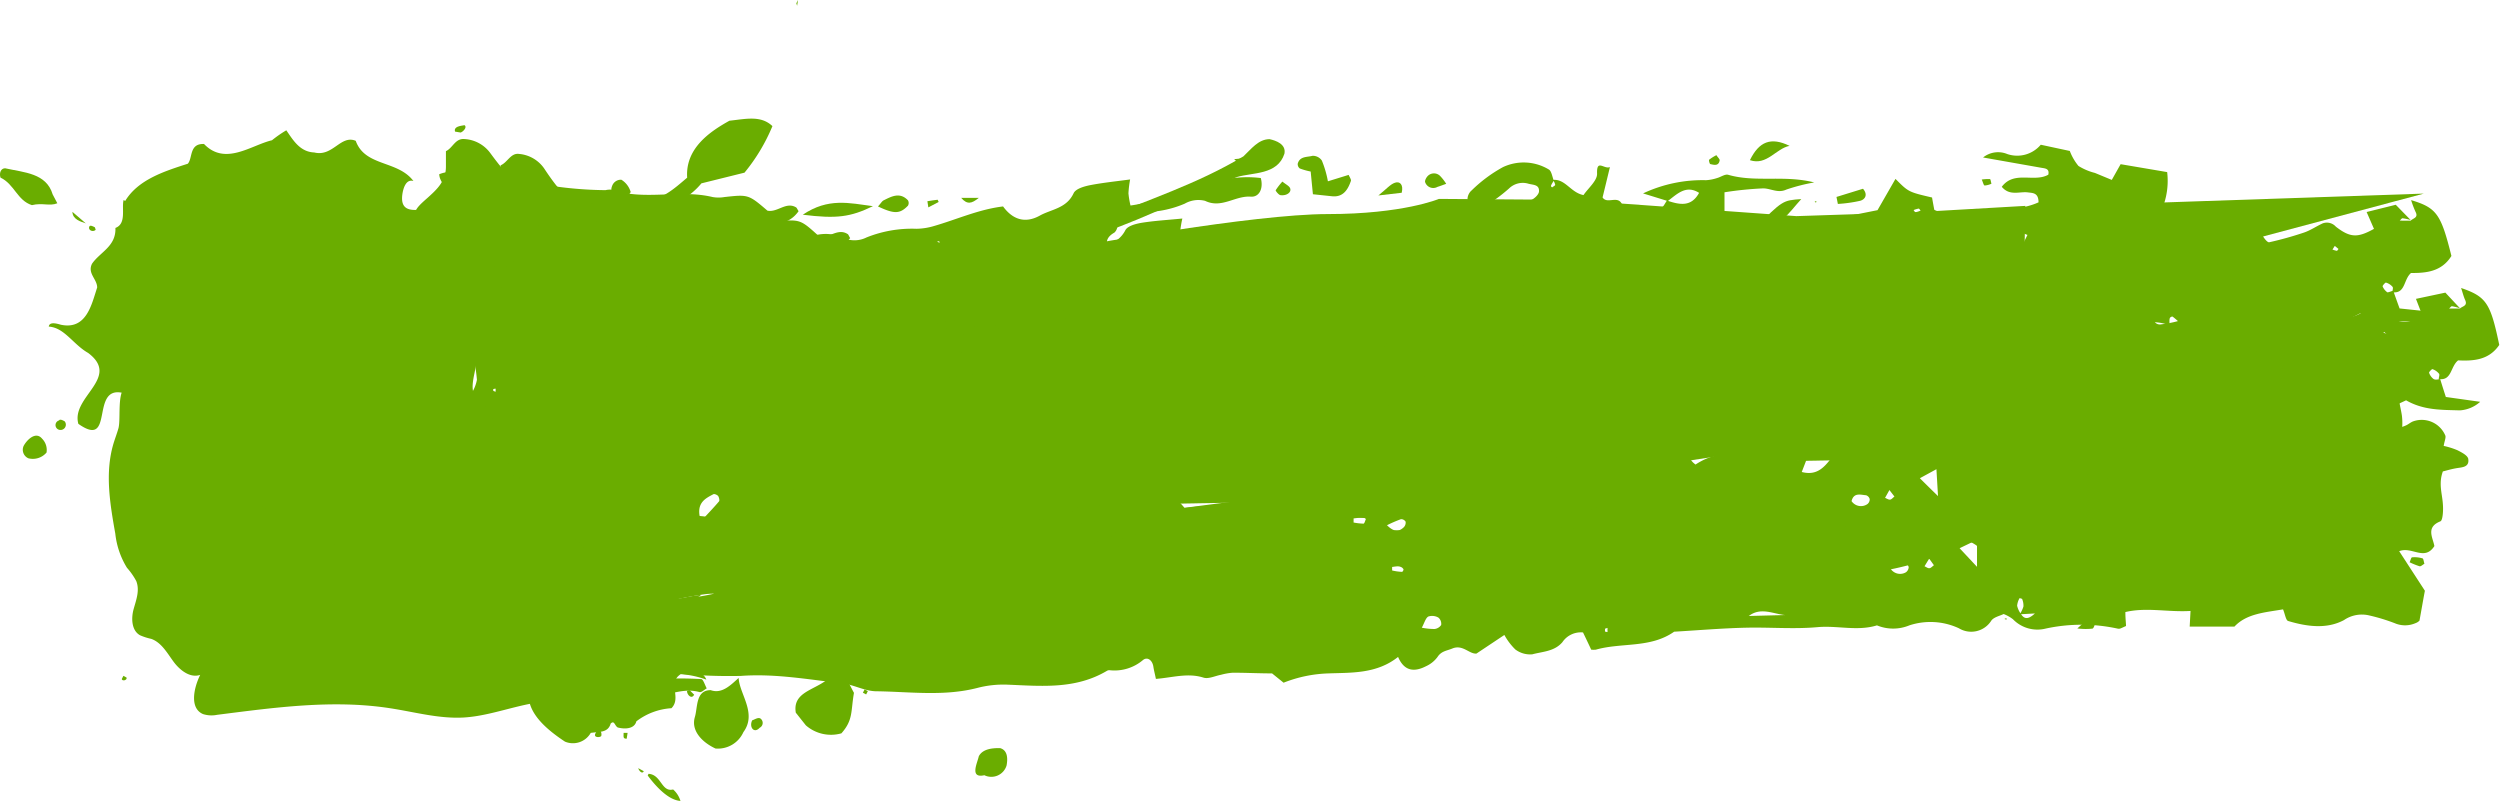 <svg xmlns="http://www.w3.org/2000/svg" viewBox="0 0 268.6 86.05"><defs><style>.cls-1{fill:#6aad00;}</style></defs><g id="レイヤー_2" data-name="レイヤー 2"><g id="_3" data-name="3"><path class="cls-1" d="M257.13,31.24c.22.62.44,1.24.68,1.9l3.72.39a3.68,3.68,0,0,1-2.15,1c-1.94,0-3.9.11-5.81-.86l-3,1.55a2.19,2.19,0,0,0,3.1,1.17c.3-.13.54-.39.84-.5A2.76,2.76,0,0,1,258,37.26c.13.21-.06.63-.12,1.15a8.33,8.33,0,0,1,1.49.41c.45.21,1.13.51,1.2.89.18.91-.66.91-1.27,1.06l-1.4.39c-.42,1.33,0,2.39.16,3.49.08.63.09,1.76-.19,1.88-1.56.69-.74,1.76-.54,2.68-1,1.7-2.42.12-3.76.69l2.94,4.15c-.15,1-.28,2-.46,3.22a1,1,0,0,1-.44.3,2.77,2.77,0,0,1-2.19.07,22.48,22.48,0,0,0-2.79-.74,3.41,3.41,0,0,0-2.68.61c-1.82,1.08-3.95.85-6,.33-.25-.07-.35-.71-.59-1.23-1.91.4-3.91.59-5.14,2l-4.82.13,0-1.67c-2.4.23-4.75-.24-7,.38.06.68.1,1.1.13,1.5-.24.11-.42.22-.61.29a.73.73,0,0,1-.33,0,18,18,0,0,0-7.66.27,3.67,3.67,0,0,1-3.57-.9,4,4,0,0,0-1-.52c-.41.23-1.05.37-1.31.77a2.55,2.55,0,0,1-3.44.94,7.24,7.24,0,0,0-5.32-.1,4.59,4.59,0,0,1-3.48.17c-2.08.73-4.24.16-6.36.43-2.55.33-5.14.19-7.71.36s-5.12.47-7.68.71c-2.49,1.9-5.59,1.36-8.33,2.25-.1,0-.22,0-.5,0-.29-.56-.63-1.2-1-1.8A2.36,2.36,0,0,0,164,63.06c-.83,1.12-2.08,1.13-3.18,1.46a2.64,2.64,0,0,1-1.84-.45,6.49,6.49,0,0,1-1.24-1.51l-3,2.1c-.77.1-1.5-1-2.6-.45-.57.28-1.17.3-1.56,1a3.15,3.15,0,0,1-1.2,1c-1.19.66-2.3.68-3.09-.84-2.22,1.91-4.9,1.86-7.38,2a14,14,0,0,0-4.8,1.14l-1.28-1c-1.51,0-2.88,0-4.26.09a7.39,7.39,0,0,0-1.22.27c-.63.14-1.33.53-1.88.37-1.69-.47-3.3.13-5.08.34-.13-.5-.25-.89-.33-1.3-.13-.69-.67-1.07-1.13-.69a4.7,4.7,0,0,1-3.54,1.25.57.57,0,0,0-.31.07c-3.29,2.14-7,1.9-10.61,1.89a11.36,11.36,0,0,0-3.17.46c-3.57,1.08-7.24.7-10.86.79-1.25,0-2.49-.63-3.75-.72-3.62-.26-7.22-.78-10.88-.37a58,58,0,0,1-6.46,0c-2.68,0-5.34-.42-8,0a6,6,0,0,1-1.94,0,35.92,35.92,0,0,1-9.89-3.06c-.17-.09-.24-.36-.36-.54a5.1,5.1,0,0,1,1.92-2.48l1.79.28c.3-.86,0-1.92,1.34-2,.37,0,.67-.78,1.07-1.28a13.16,13.16,0,0,0-1.07-1.33A9.56,9.56,0,0,0,53,58.65l1.52-.76c-.19-1-.38-2.08-.6-3.22a8.36,8.36,0,0,0-4.9-.29c-.9-1.33-1.66-2.4-2.35-3.52A18.78,18.78,0,0,1,45.11,48c-1-2.54-.89-2.83,1.57-4.55a1.2,1.2,0,0,0,0,.28.66.66,0,0,0,.17.16l-.26-.38c.23-.58.2-1.38,1.13-1.35s1.87,0,3,0a3.92,3.92,0,0,0,.52-1.36,21.2,21.2,0,0,0-.39-2.6c0-.11.06-.3,0-.33-2.19-1.29-1.54-4.3-3.31-5.87A2.27,2.27,0,0,1,47,30.53a11.21,11.21,0,0,0-1.45-4.75,12,12,0,0,1-.7-1.5c-.51-1.47-.4-1.72,1.06-3,1-.9,2-1.79,2-3.37,0-.56,0-1.11,0-1.67.74-.34,1-1.4,2-1.3a3.7,3.7,0,0,1,2.77,1.51c.39.53.79,1.06,1.21,1.56a3.89,3.89,0,0,0,2.49,1.42,41.53,41.53,0,0,0,8.68,1,2,2,0,0,1,.64-.05c3.55,1.21,7.28-.07,10.86.79a3.7,3.7,0,0,0,1.28,0c2.55-.28,2.58-.28,4.61,1.46,1.06.24,2-1,3.08-.35.08.05.11.16.27.41-1.06,1.5-2.62,1.49-4.6,1.41a12.25,12.25,0,0,0,4.38,2.31c.2,0,.37.1.56.13a.71.71,0,0,0,.25,0c-.12-.09-.24-.24-.36-.24a1.82,1.82,0,0,0-.52.19,4.46,4.46,0,0,1,5.1-.93,2.89,2.89,0,0,0,2.49-.05,13.13,13.13,0,0,1,5.36-.93,6.91,6.91,0,0,0,1.9-.3c2.46-.71,4.81-1.79,7.41-2.1,1,1.37,2.32,1.87,3.92,1,1.26-.71,2.89-.77,3.66-2.42.22-.47,1.08-.72,1.69-.85,1.36-.27,2.75-.41,4.38-.63a11.79,11.79,0,0,0-.18,1.49,9.66,9.66,0,0,0,.22,1.31c4.83-.66,9-3.59,14-2.95.3,1.1-.15,2.06-1.07,2-1.68-.13-3.14,1.31-4.91.45a2.94,2.94,0,0,0-2.19.3,11.22,11.22,0,0,1-5.35.87c-1.31-.06-1.31,0-1.91,1.71a1,1,0,0,1-.3.53c-1,.57-1,1.24-.38,2.16a7.67,7.67,0,0,1,.67,1.81l-2.35,2c.21.75.73.64,1.11.63,4.2-.15,8.42,0,12.6-.68a8.22,8.22,0,0,1,3.49.16,8.29,8.29,0,0,0,5.65-.76c.89-.38,1.74-.85,2.62-1.28.14.49.24.87.36,1.32l3-.86c.57.72.28,1.15-.27,1.4s-1.24.36-1.83.6a1.15,1.15,0,0,0-.82,1.27c3,.1,4.3-.1,5.86-.93l1.1,1.26c2.54-.81,5.4-.47,8-1.61l-.11.11a8.19,8.19,0,0,0,3.6-1.12c3.4-1.7,7-3.07,10.78-1.19,1.41.71,2.76.24,4.11.23a44.91,44.91,0,0,0,5.76-.64,4.09,4.09,0,0,0,2.16-.6c2.21-2.1,4.89-1.66,7.39-1.4a55.16,55.16,0,0,0,7,0c2-.05,4-.69,6.06-.07.46.14,1-.12,1.55-.16s.93-.2,1.21,0c1.46,1,3,.55,4.39.14a7.19,7.19,0,0,1,4.51.23l.88-1.77c-.5-.19-1-.41-1.44-.56a12.23,12.23,0,0,0-1.26-.23c0-.28,0-.52.08-.65a3.57,3.57,0,0,1,2.38-1.59,7.26,7.26,0,0,0,1.43-.47c0-1-.57-1-1.08-1.06-.92-.15-2,.43-2.87-.61,1.34-1.78,3.46-.43,5-1.3.14-.64-.3-.67-.73-.74l-6.28-1.11a2.58,2.58,0,0,1,2.6-.37,3.31,3.31,0,0,0,3.6-1l3.12.67a5.66,5.66,0,0,0,.93,1.61,6.25,6.25,0,0,0,1.77.75l1.81.75.95-1.69,5,.85a7.88,7.88,0,0,1-1.07,5,48.1,48.1,0,0,0,9.28-.56,7.93,7.93,0,0,1,4.68.48c-1,.57-1.68,1-2.37,1.44a.65.65,0,0,0-.21.56c.16.26.47.65.65.62A37,37,0,0,0,247.5,25c.71-.23,1.35-.68,2.05-1a1.29,1.29,0,0,1,1.41.35c1.57,1.22,2.36,1.2,4.1.24l-.79-1.81L257.4,22,259,23.64a5.42,5.42,0,0,0-.87-.19c-.09,0-.2.16-.3.26a1.26,1.26,0,0,1,.28,0H259c.25-.27.86-.3.53-.94a10.53,10.53,0,0,1-.48-1.27c2.75.83,3.21,1.5,4.33,6-1.06,1.71-2.76,1.84-4.34,1.83-.82.7-.58,2.25-2,2.07,0-.21.12-.49,0-.6a1.47,1.47,0,0,0-.7-.44c-.08,0-.38.34-.35.41a1.47,1.47,0,0,0,.51.64C256.68,31.41,256.93,31.27,257.13,31.24Zm-86.68-1.66a5.32,5.32,0,0,0,.37.46c.05,0,.19,0,.28,0s0-.41-.14-.44a1.28,1.28,0,0,0-.61,0ZM213,58.22a2.92,2.92,0,0,0,.36-.86,1.83,1.83,0,0,0-.18-.81s-.26-.08-.27-.06a2,2,0,0,0-.23.82,2.4,2.4,0,0,0,.4.82c.34.5.72.76,1.55,0ZM165.6,37.94c2,.67,2,.67,3.28-.14l-3.27.14-1.38.72-1.67,1C165,39.17,165,39.17,165.6,37.94ZM233,34.88a2.58,2.58,0,0,0,.86-.19,2,2,0,0,0,.49-.71s-.13-.22-.17-.21a2.46,2.46,0,0,0-1,.33c-.15.14-.07.57-.09.86a4.89,4.89,0,0,0-4.25.31c-.29.12-.45.54-.67.82a6.28,6.28,0,0,0,2.47-.59C231.43,35.23,232.23,35.08,233,34.88Zm-37.46,4.47c-1.17.18-2.54,0-3.47.61-1.35.86-2.47-.14-3.72.06a32.77,32.77,0,0,1-6.78.38c-2.37-.12-4.71.21-7.06.2a63.2,63.2,0,0,0-8.35.87,6.57,6.57,0,0,0-1.38.45c-.2,1,0,1.6.88,1.5s1.86-.79,2.41-.47c2,1.13,4.28,1.2,6.34,2,.15.06.22.36.42.72-.76.56-2.12.59-2.11,2a1,1,0,0,1-.56.7c-1.63.56-3.27,1.09-4.93,1.55-.29.08-.69-.25-1-.36.19-1.65,2.06-.61,2.39-1.92a6.27,6.27,0,0,0-3.78.36,5.52,5.52,0,0,1-.77,1.78,7.21,7.21,0,0,1-2,1c3.84.07,7.29.19,10.74.16a11.64,11.64,0,0,0,2.78-.68C176,49,177.47,49,178.3,48.4l0-1.48,2.55-1.14c1.67.87,3.78.58,6.24,1.71-1.2.28-1.78.45-2.37.53a14.12,14.12,0,0,0-2.55.3c-.66.22-1,.86,0,1.59A7,7,0,0,1,188,49a17.84,17.84,0,0,0,2.87.52,28.24,28.24,0,0,0,3.23-.16c-.2.53-.35.91-.52,1.35,2.37.63,3-1.67,4.35-2.89.5,0,1,0,1.56,0a28.31,28.31,0,0,0,4.18.36c3.23-.22,6.45-.59,9.67-1,2.87-.36,5.69-.82,8.63-.14a10.93,10.93,0,0,0,5.42-.08c2.06-.63,4.3-.46,6.23-1.6.4-.24,1.06,0,1.58,0,.25,0,.47-.31.73-.5-.24-.2-.41-.46-.56-.45-5.21.26-10.29-.91-15.42-1.47a6.36,6.36,0,0,1-3.73-1.49c.92-.68,1-.77,1.27-.44a3.24,3.24,0,0,0,2.93,1c1.07,0,2.14.08,3.2.16,2.35.19,4.66,1,7,.47,1.54-2.61,1.54-2.61-1.27-4.88l-3,.61c-.24-.7.24-1.46-.47-1.91-3.51,2.71-3.51,2.71-6.11,1.65-.06-1.24,1-1.23,1.69-1.71a1.08,1.08,0,0,0,.29-.87,1.23,1.23,0,0,0-.56-.72,1.52,1.52,0,0,0-.92-.26c-3.22.28-6.49-.18-9.66.71-.1,0-.13.32-.2.49.18.11.34.29.53.32a6.82,6.82,0,0,0,4.41-.55,2.17,2.17,0,0,1,2.63.58,1.7,1.7,0,0,1,.2,2.49,5.79,5.79,0,0,0-1.49-.29,9.9,9.9,0,0,0-1.49.48c-.52.11-1.16.35-1.58.14-1.67-.82-3.7.37-5.27-1.06-.21-.18-.8.08-1.21.15a6.72,6.72,0,0,1-1.85.29c-1.79-.24-3.57,1.07-5.36,0-.13-.08-.4.13-.61.17-1.26.29-2.52.56-3.78.83l.77-1.59C195.1,38,195.94,38.92,195.56,39.35Zm-90.35,5.32-.76.8A6.26,6.26,0,0,1,99.72,48a3.27,3.27,0,0,0-2.35.91c1.79,1,3.83.45,5.85.37,2.8-.11,5.6-.37,8.4-.46a29.4,29.4,0,0,1,7.42.52,15,15,0,0,0,3,.09c.41.41.94.95,1.29,1.29,1.54,0,2.81,0,4.07-.08s2.48.07,3.64-.89a1.93,1.93,0,0,1,2.88.28,8.48,8.48,0,0,0,1.92,1.21c-1.59.26-2.63.51-3.69.59s-2.16-.06-3.24,0-2.13.32-3.2.42-2.38.1-3.56.22-2.13.36-3.2.48a13.47,13.47,0,0,0-3.21.29c-.94.36-2.09-.69-2.87.35.1.29.12.47.17.48,1.47.33,3,.52,4.41,1a12,12,0,0,0,6.08.1c1.27-.24,2.55-.45,3.84-.62,3.21-.43,6.43-.82,9.64-1.24,1.91-.26,3.75-1,5.72-.77,2.38-1.1,4.84-.61,7.31-.49a19.35,19.35,0,0,0,6.46-.7c0-.53-.05-1-.08-1.51a19.09,19.09,0,0,0-3.55-.29,4,4,0,0,1-2.78-.44,1.84,1.84,0,0,0-2.14.23c-2.36,1.86-5.06,1.19-7.72,1.29.27-1.21,1.79.11,1.84-1.44-1.32-.25-2.58-.88-4-.85a1,1,0,0,1-1.12-.87,4.8,4.8,0,0,1,3.44-.28c2,.37,4,.65,6-.43a6.11,6.11,0,0,1,2.54-.45c3.22-.18,6.46-.57,9.62.47a2,2,0,0,0,.64,0,2.78,2.78,0,0,0,.54-.35,8.42,8.42,0,0,0,1.07-1.25,4.67,4.67,0,0,0,.32-1.33c-2.18.2-4.12,1.24-6.36,0,2.35-1.76,5.1,0,7.31-1.59-.41-.15-.61-.3-.8-.28-3.11.27-6.21.65-9.33.82a51.69,51.69,0,0,0-11.18,1.77c-1.09.31-2.24,1-3.46.37-1.15,1.28-2.43.28-3.66.26-.43,0-.85.13-1.28.16-1.5.11-3,.23-4.5.3a4.73,4.73,0,0,1-1.59-.2c-.22-.07-.4-.46-.48-.75a.61.61,0,0,1,.29-.52c1.68-.35,3.36-.69,5-1,1.17-.18,2.36-.22,3.53-.35.39,0,.88,0,.74-.94-.88-.06-1.83-.18-2.77-.2a17,17,0,0,0-2.25.16c-.92.12-1.24-.66-1.77-1.19-.86.22-1.53,1.12-2.65.65-.94-.39-1.85.11-2.73.74l1.4,1.19c-3.23,1.41-6.41.79-9.46.81A75.16,75.16,0,0,0,105.21,44.67ZM76.7,63.79c-2-2.16-2.82-2.58-4.91-2.27a33.36,33.36,0,0,0-4.36,1.06,1,1,0,0,0-.78,1.22A22.63,22.63,0,0,0,76.7,63.79ZM66.3,52.71c1.8.52,3.57.23,5.38.43a4.35,4.35,0,0,0,4.15-2c-.17-.75-.33-1.46-.5-2.19-1.32.45-2.43.82-3.53,1.22-.28.1-.7.23-.78.45-.53,1.41-1.7,1.5-2.89,1.66A16.79,16.79,0,0,0,66.3,52.71Zm25.2-7.07c.21.2.39.51.64.59A13.71,13.71,0,0,0,99.33,46c.61-.18,1.55.11,1.84-1.13a8.88,8.88,0,0,0-2.86.44c-.73.12-1.62.52-2.18.24C94.63,44.78,93.16,45.5,91.5,45.64Zm113.36-16.2c2.6-.16,5.23.12,8.54-.75-1.78-.25-2.83-.47-3.88-.52a9.63,9.63,0,0,1-3.39-.36C205.59,27.58,204.67,28.18,204.86,29.44ZM109.15,42.6c1.7.42,2.69.69,3.69.88.42.09,1.22-.68,1-1s-.76-1-1.09-.92A27.1,27.1,0,0,0,109.15,42.6ZM75.31,56c.82-.89,1.4-1.49,1.94-2.13.09-.1,0-.43-.08-.56s-.42-.28-.53-.21C75.71,53.59,74.7,54.09,75.31,56Zm112.52,3.36c-1.3-.07-2.63-.78-3.89.24ZM162.77,48.17c-2.18-.46-2.18-.46-3.75.07l3.26.39C162.35,48.64,162.43,48.5,162.77,48.17Zm24.4-19.76,2.79-.65C188.94,27.59,187.91,27.18,187.17,28.41ZM228.7,26.1a9,9,0,0,0-1.35-.9c-.52-.2-1.09-.27-1.23.52a.65.65,0,0,0,.69.85A12.17,12.17,0,0,0,228.7,26.1ZM198.93,53.84a1.22,1.22,0,0,0,1.69.33.64.64,0,0,0,.26-.55.59.59,0,0,0-.39-.41C199.89,53.16,199.17,52.89,198.93,53.84Zm7.34-2.46c.65.65,1.13,1.12,1.95,1.92l-.17-2.89ZM203.1,28.32l.09-.43-2.43,0c.13.26.17.42.21.42C201.68,28.3,202.39,28.31,203.1,28.32ZM148.87,62.11a6.6,6.6,0,0,0,1.38.09.92.92,0,0,0,.69-.45.87.87,0,0,0-.32-.78,1.32,1.32,0,0,0-1.09-.08C149.24,61.06,149.15,61.57,148.87,62.11Zm.16-5.67c.75.75,1.29.7,1.81.19a.72.72,0,0,0,.18-.58.57.57,0,0,0-.5-.27A13.9,13.9,0,0,0,149,56.44Zm56.5-20.69.1-.44a11.58,11.58,0,0,0-1.35-.5c-.14,0-.34.17-.51.27.1.17.17.47.29.5A14.37,14.37,0,0,0,205.53,35.75Zm-60.1,20v.39a6.49,6.49,0,0,0,1.07.12c.09,0,.18-.32.25-.5a.55.55,0,0,0-.26-.14C146.14,55.6,145.78,55.66,145.43,55.7ZM224.67,35a3.89,3.89,0,0,0-.89,0c-.1,0-.15.31-.22.48a2.45,2.45,0,0,0,.78.15C224.45,35.58,224.53,35.26,224.67,35ZM168,30.49c-.09-.17-.15-.45-.27-.48s-.34.15-.51.24l.36.63ZM107.72,50.83l-.61,0c.07.13.12.35.21.37a2,2,0,0,0,.6,0C107.85,51.08,107.78,51,107.72,50.83Zm62.55-5.53a3.15,3.15,0,0,0-.2.74c0,.07.43.24.46.2a3,3,0,0,0,.35-.67ZM203,52.65l-.47.84c.18.07.37.21.54.19s.31-.22.47-.33ZM231,25.1l0,.25c.09,0,.25,0,.26,0a1.34,1.34,0,0,0,0-.35Zm-53,13.16a3.62,3.62,0,0,0-.24-.43s-.24,0-.25,0a2.4,2.4,0,0,0-.05.46Zm72.6-11.45a2.54,2.54,0,0,0,.47.14c.05,0,.12-.13.18-.2l-.4-.33ZM159.31,51.14l-.3.09a2.22,2.22,0,0,0,.39.23s.12-.12.19-.18ZM103,41.61l0-.18-.23.11Zm71-4.73.22-.09-.22-.08Zm-5.36,24.57c0,.1,0,.23,0,.28s.18,0,.28.06c0-.15,0-.3,0-.45ZM100.9,25.91l-.23.06.29.11ZM53,42l.25.09,0-.33a.71.71,0,0,0-.26.05S53,42,53,42Z"/><path class="cls-1" d="M262.17,40.72c.19.62.39,1.25.61,1.93l3.69.52a3.61,3.61,0,0,1-2.18.92c-2-.06-3.9,0-5.78-1.08l-3.07,1.43a2.18,2.18,0,0,0,3,1.29c.31-.12.56-.37.86-.47a2.75,2.75,0,0,1,3.41,1.5c.12.22-.08.63-.16,1.15a8.15,8.15,0,0,1,1.47.46c.45.23,1.11.56,1.17.94.14.92-.7.89-1.31,1s-1,.24-1.42.34c-.48,1.31-.07,2.39,0,3.49.06.64,0,1.76-.26,1.87-1.59.63-.82,1.73-.65,2.66-1.06,1.66-2.42,0-3.78.55l2.76,4.25c-.19,1-.36,2-.58,3.21a1.15,1.15,0,0,1-.45.28,2.8,2.8,0,0,1-2.2,0,20,20,0,0,0-2.76-.84,3.41,3.41,0,0,0-2.7.5c-1.86,1-4,.7-6,.1-.25-.07-.33-.72-.55-1.25-1.92.33-3.92.45-5.22,1.85l-4.81,0,.09-1.68c-2.41.15-4.74-.42-7,.12,0,.68.06,1.1.07,1.5-.24.1-.43.2-.62.27a.58.58,0,0,1-.32,0,18.2,18.2,0,0,0-7.67,0,3.66,3.66,0,0,1-3.54-1,4,4,0,0,0-1-.56c-.42.21-1.06.33-1.33.72a2.55,2.55,0,0,1-3.48.81,7.25,7.25,0,0,0-5.32-.31,4.55,4.55,0,0,1-3.48,0c-2.1.65-4.24,0-6.37.19-2.55.23-5.14,0-7.71.06s-5.14.28-7.71.43c-2.56,1.8-5.64,1.14-8.41,1.93a2.45,2.45,0,0,1-.5,0c-.27-.58-.58-1.23-.88-1.85A2.39,2.39,0,0,0,167.86,69C167,70,165.74,70,164.63,70.3a2.64,2.64,0,0,1-1.82-.52,6.58,6.58,0,0,1-1.18-1.56l-3,2c-.77.07-1.46-1-2.58-.55-.58.25-1.18.26-1.6.91a3.15,3.15,0,0,1-1.24,1c-1.21.62-2.32.59-3-1-2.3,1.83-5,1.68-7.45,1.77a14.21,14.21,0,0,0-4.85,1l-1.24-1c-1.51,0-2.88-.08-4.26-.07a6.62,6.62,0,0,0-1.23.22c-.64.12-1.35.48-1.89.3-1.68-.53-3.31,0-5.1.14-.1-.5-.21-.9-.27-1.3-.1-.7-.63-1.1-1.1-.74a4.73,4.73,0,0,1-3.59,1.11.49.49,0,0,0-.31.07c-3.38,2-7,1.63-10.68,1.48a11.07,11.07,0,0,0-3.19.34c-3.61.94-7.26.42-10.88.37-1.25,0-2.46-.72-3.72-.86-3.6-.4-7.18-1.06-10.85-.79a58.19,58.19,0,0,1-6.46-.22c-2.67-.1-5.32-.62-8-.34a6,6,0,0,1-1.93-.1,35.8,35.8,0,0,1-9.76-3.44c-.16-.09-.23-.36-.34-.55a5.08,5.08,0,0,1,2-2.41l1.78.35c.33-.85.13-1.91,1.42-2,.36,0,.7-.76,1.12-1.24a14.39,14.39,0,0,0-1-1.37,9.84,9.84,0,0,0-1.22-.91l1.55-.7c-.15-1-.3-2.09-.47-3.24a8.4,8.4,0,0,0-4.89-.48c-.84-1.36-1.56-2.46-2.21-3.6a19.67,19.67,0,0,1-1.45-2.95c-.92-2.58-.78-2.87,1.75-4.49a1.23,1.23,0,0,0,0,.28c0,.07.11.11.16.17l-.24-.39c.26-.57.26-1.38,1.18-1.31l3,.17A3.72,3.72,0,0,0,56,42.44a19.44,19.44,0,0,0-.29-2.62c0-.11.07-.3,0-.32-2.13-1.38-1.37-4.36-3.07-6A2.25,2.25,0,0,1,52.21,32,11.34,11.34,0,0,0,51,27.19a12.05,12.05,0,0,1-.64-1.53c-.45-1.48-.33-1.73,1.17-2.94,1.06-.86,2.13-1.72,2.16-3.3,0-.55.07-1.11.1-1.66.75-.31,1.08-1.36,2-1.22a3.66,3.66,0,0,1,2.71,1.61c.36.55.74,1.09,1.14,1.61a3.9,3.9,0,0,0,2.43,1.51,41.39,41.39,0,0,0,8.63,1.3,2.05,2.05,0,0,1,.65,0c3.5,1.34,7.28.2,10.82,1.2a3.92,3.92,0,0,0,1.28,0C86,23.57,86,23.58,88,25.39c1.05.28,2-.95,3.09-.23.07.05.1.17.25.42C90.21,27,88.65,27,86.68,26.81A12.17,12.17,0,0,0,91,29.29c.19,0,.37.11.55.15a1.07,1.07,0,0,0,.25,0c-.12-.09-.23-.25-.35-.25a1.42,1.42,0,0,0-.53.17A4.48,4.48,0,0,1,96,28.61a2.91,2.91,0,0,0,2.48.05,13.08,13.08,0,0,1,5.4-.73,6.53,6.53,0,0,0,1.91-.23c2.48-.61,4.88-1.6,7.49-1.81,1,1.4,2.24,2,3.87,1.12,1.3-.66,2.93-.66,3.76-2.28.24-.46,1.11-.68,1.73-.79,1.36-.22,2.75-.3,4.39-.46a12.39,12.39,0,0,0-.24,1.48,10.87,10.87,0,0,0,.17,1.32c4.85-.48,9.19-3.24,14.09-2.42.25,1.12-.24,2.05-1.15,1.94-1.67-.19-3.19,1.19-4.93.26a2.93,2.93,0,0,0-2.2.22,11,11,0,0,1-5.37.66c-1.32-.1-1.32-.06-2,1.64a1.05,1.05,0,0,1-.32.52c-1,.54-1.07,1.2-.46,2.15a8.2,8.2,0,0,1,.59,1.83L122.83,35c.18.75.7.67,1.08.67,4.21,0,8.42.32,12.63-.2a8.15,8.15,0,0,1,3.47.29,8.29,8.29,0,0,0,5.68-.54c.9-.34,1.77-.78,2.67-1.18.11.49.2.88.31,1.33l3-.75c.54.75.23,1.17-.33,1.4s-1.25.31-1.85.53a1.14,1.14,0,0,0-.87,1.23c3,.21,4.3.07,5.89-.7l1,1.3c2.58-.72,5.41-.26,8.07-1.3l-.11.1a8.3,8.3,0,0,0,3.64-1c3.46-1.57,7.12-2.81,10.81-.78,1.38.76,2.75.34,4.1.38a45.08,45.08,0,0,0,5.79-.41,4.12,4.12,0,0,0,2.18-.52c2.29-2,4.95-1.47,7.44-1.12a51.89,51.89,0,0,0,7,.3c2,0,4-.53,6.06.17a4.64,4.64,0,0,0,1.55-.11c.41,0,.94-.16,1.22,0,1.41,1,3,.66,4.38.3a7.23,7.23,0,0,1,4.49.41l.95-1.73c-.49-.22-.94-.46-1.42-.62a11.81,11.81,0,0,0-1.24-.28c0-.28,0-.52.1-.64a3.54,3.54,0,0,1,2.44-1.5,8.48,8.48,0,0,0,1.46-.41c0-1-.54-1-1-1.11-.91-.18-2,.36-2.84-.72,1.41-1.72,3.47-.3,5-1.1.16-.65-.28-.69-.7-.78l-6.23-1.34a2.58,2.58,0,0,1,2.61-.28,3.29,3.29,0,0,0,3.63-.88l3.1.79a5.47,5.47,0,0,0,.87,1.64,6.44,6.44,0,0,0,1.73.83c.58.25,1.14.52,1.79.82.35-.58.62-1,1-1.66l4.92,1a8,8,0,0,1-1.27,5,47.6,47.6,0,0,0,9.3-.21,8,8,0,0,1,4.65.65c-1,.54-1.72.92-2.42,1.35a.66.66,0,0,0-.23.56c.14.26.44.67.62.64a35.07,35.07,0,0,0,3.77-.79c.72-.2,1.37-.63,2.08-.88a1.34,1.34,0,0,1,1.4.4c1.52,1.29,2.31,1.3,4.08.4l-.71-1.84,3.16-.67,1.57,1.68a6.78,6.78,0,0,0-.86-.22c-.09,0-.21.16-.31.25a2.4,2.4,0,0,1,.28,0l.88,0c.26-.26.87-.27.56-.93-.16-.35-.25-.74-.43-1.28,2.72.94,3.16,1.62,4.1,6.12-1.13,1.67-2.84,1.73-4.42,1.66-.84.67-.67,2.22-2.08,2,0-.2.14-.49,0-.6a1.53,1.53,0,0,0-.68-.46c-.08,0-.39.32-.36.39a1.43,1.43,0,0,0,.48.67C261.71,40.86,262,40.74,262.17,40.72Zm-86.55-5a4.1,4.1,0,0,0,.35.47c.05.05.19,0,.29,0,0-.16,0-.41-.13-.45a1.55,1.55,0,0,0-.61,0ZM217,66a3.23,3.23,0,0,0,.4-.84,1.86,1.86,0,0,0-.15-.82s-.26-.09-.27-.07a2,2,0,0,0-.26.81,2.36,2.36,0,0,0,.37.83c.32.51.69.79,1.54,0ZM170.44,43.92c2,.75,2,.75,3.28,0l-3.27,0-1.41.67c-.37.18-.73.38-1.71.88C169.75,45.12,169.75,45.12,170.44,43.92Zm67.49-.49a2.41,2.41,0,0,0,.87-.15,2.1,2.1,0,0,0,.52-.7s-.12-.22-.16-.21a2.53,2.53,0,0,0-1,.29c-.16.13-.09.56-.13.86a4.9,4.9,0,0,0-4.26.15c-.28.11-.46.51-.69.78a6.2,6.2,0,0,0,2.48-.49C236.33,43.73,237.14,43.61,237.93,43.43Zm-37.61,3c-1.18.13-2.54-.08-3.49.47-1.38.81-2.46-.24-3.72-.08a33.5,33.5,0,0,1-6.79.12c-2.36-.21-4.71,0-7.06-.07a63.41,63.41,0,0,0-8.38.55,7.27,7.27,0,0,0-1.4.39c-.24,1-.09,1.61.82,1.54s1.89-.72,2.43-.38c2,1.2,4.23,1.36,6.25,2.27.15.07.2.37.39.74-.78.53-2.14.51-2.19,1.95a1,1,0,0,1-.59.67c-1.65.5-3.31,1-5,1.36-.3.07-.68-.27-1-.39.26-1.64,2.08-.53,2.46-1.83a6.21,6.21,0,0,0-3.79.22,5.4,5.4,0,0,1-.83,1.74,6.85,6.85,0,0,1-2.07.94c3.83.22,7.28.47,10.73.58A12.3,12.3,0,0,0,180,56.7c.47-1.35,1.9-1.24,2.76-1.85l.09-1.47,2.6-1c1.62.93,3.75.72,6.16,1.94-1.21.23-1.79.39-2.39.45a14.43,14.43,0,0,0-2.56.19c-.66.2-1,.82-.11,1.59a7,7,0,0,1,5.83-.67,20.16,20.16,0,0,0,2.85.63,29.4,29.4,0,0,0,3.23,0c-.22.52-.38.89-.57,1.32,2.34.73,3-1.55,4.46-2.72.5,0,1,0,1.56.1a28.29,28.29,0,0,0,4.16.51c3.24-.09,6.47-.34,9.7-.62,2.89-.25,5.72-.6,8.63.19a11.06,11.06,0,0,0,5.42.13c2.08-.55,4.31-.3,6.29-1.37.41-.22,1.06.08,1.58,0,.25,0,.48-.29.75-.46-.24-.22-.39-.48-.54-.48-5.22.07-10.25-1.3-15.36-2.05a6.31,6.31,0,0,1-3.66-1.64c.94-.64,1-.72,1.29-.39A3.23,3.23,0,0,0,225,50.12c1.06,0,2.12.17,3.18.29,2.34.28,4.62,1.19,7,.74,1.64-2.56,1.64-2.56-1.08-4.93l-3,.5c-.21-.71.3-1.45-.39-1.93-3.61,2.58-3.61,2.58-6.17,1.42,0-1.24,1.08-1.19,1.75-1.65a1.06,1.06,0,0,0,.33-.86,1.2,1.2,0,0,0-.53-.73,1.5,1.5,0,0,0-.9-.3c-3.23.16-6.48-.43-9.69.34-.1,0-.15.32-.22.48a1.66,1.66,0,0,0,.52.34,6.81,6.81,0,0,0,4.42-.38,2.2,2.2,0,0,1,2.62.68,1.7,1.7,0,0,1,.09,2.49,5.23,5.23,0,0,0-1.48-.34,10.89,10.89,0,0,0-1.5.42c-.53.1-1.18.31-1.59.09-1.64-.89-3.71.22-5.22-1.27-.2-.19-.8,0-1.21.1a6.77,6.77,0,0,1-1.87.22c-1.78-.3-3.61.93-5.36-.19-.12-.08-.4.11-.61.15l-3.81.68.83-1.56C199.91,45.11,200.71,46.05,200.32,46.48Zm-90.49,1.87c-.32.31-.57.53-.79.77a6.33,6.33,0,0,1-4.83,2.29,3.27,3.27,0,0,0-2.38.82c1.75,1.07,3.8.59,5.82.59,2.81,0,5.61-.15,8.42-.13a28.39,28.39,0,0,1,7.39.8,15.26,15.26,0,0,0,3,.2L127.65,55c1.55,0,2.81.12,4.07.07s2.48.17,3.67-.75a1.93,1.93,0,0,1,2.87.39A8.42,8.42,0,0,0,140.13,56c-1.59.2-2.65.41-3.71.45s-2.16-.14-3.24-.12-2.14.23-3.21.29-2.38,0-3.56.09-2.15.28-3.22.36a13.65,13.65,0,0,0-3.22.16c-1,.32-2.06-.77-2.89.24.1.3.11.48.16.49,1.46.39,3,.64,4.36,1.15a11.93,11.93,0,0,0,6.07.35c1.28-.2,2.57-.36,3.86-.48,3.23-.31,6.46-.57,9.69-.88,1.91-.18,3.78-.87,5.74-.54,2.43-1,4.87-.43,7.33-.21a19.38,19.38,0,0,0,6.49-.46c0-.53,0-1,0-1.51a20.22,20.22,0,0,0-3.54-.43,4,4,0,0,1-2.75-.54,1.83,1.83,0,0,0-2.15.15c-2.44,1.77-5.1,1-7.77,1,.32-1.2,1.79.18,1.9-1.37-1.31-.29-2.54-1-4-1-.48,0-1.06-.19-1.09-.91a4.82,4.82,0,0,1,3.45-.15c2,.45,4,.8,6-.2a6.15,6.15,0,0,1,2.55-.36c3.22,0,6.47-.32,9.6.84a2,2,0,0,0,.64,0,3.34,3.34,0,0,0,.55-.33,9.13,9.13,0,0,0,1.12-1.21,5,5,0,0,0,.37-1.32c-2.18.12-4.17,1.08-6.35-.25,2.41-1.67,5.09.15,7.36-1.31-.4-.17-.6-.32-.78-.31-3.12.15-6.24.41-9.36.47a51.39,51.39,0,0,0-11.24,1.34c-1.1.26-2.28.87-3.48.24-1.19,1.23-2.44.18-3.66.12-.43,0-.86.09-1.29.1-1.5.06-3,.12-4.51.13a4.87,4.87,0,0,1-1.57-.25c-.22-.08-.38-.49-.46-.77a.63.63,0,0,1,.31-.51c1.69-.29,3.39-.57,5.09-.77,1.17-.14,2.36-.13,3.54-.22.39,0,.88,0,.78-.9-.88-.11-1.82-.26-2.76-.31a17.07,17.07,0,0,0-2.26.07c-.92.08-1.21-.7-1.72-1.26-.87.19-1.57,1.06-2.68.55-.92-.42-1.85.05-2.75.64l1.35,1.24c-3.29,1.29-6.43.55-9.48.45A72.33,72.33,0,0,0,109.83,48.35Zm-29.26,18c-1.94-2.24-2.71-2.69-4.81-2.46a33.66,33.66,0,0,0-4.4.9A1,1,0,0,0,70.53,66,22.76,22.76,0,0,0,80.57,66.36ZM70.63,54.89c1.77.59,3.55.37,5.35.64a4.36,4.36,0,0,0,4.23-1.85c-.14-.76-.28-1.47-.41-2.21-1.34.4-2.46.73-3.58,1.08-.28.09-.7.2-.8.43-.59,1.38-1.76,1.43-3,1.54A16.64,16.64,0,0,0,70.63,54.89Zm25.46-6.1c.2.21.37.52.62.61a13.7,13.7,0,0,0,7.19,0c.61-.16,1.54.17,1.89-1.06a8.48,8.48,0,0,0-2.88.33c-.74.09-1.64.46-2.19.16C99.25,48.05,97.76,48.71,96.09,48.79ZM210,36.93c2.6-.07,5.22.31,8.57-.43-1.78-.32-2.81-.57-3.86-.67a9.46,9.46,0,0,1-3.38-.49C210.82,35.1,209.87,35.66,210,36.93Zm-96.16,9.5c1.68.48,2.65.78,3.65,1,.42.1,1.24-.64,1.07-.93s-.71-1-1-1A28.12,28.12,0,0,0,113.85,46.43Zm-34.35,12c.85-.85,1.46-1.43,2-2,.09-.09,0-.43,0-.57s-.41-.29-.53-.23C80,56.13,79,56.59,79.5,58.48Zm112.3,7.65c-1.3-.12-2.6-.88-3.9.1ZM167.21,54c-2.16-.55-2.16-.55-3.76-.08,1.13.18,2.19.36,3.25.51C166.77,54.48,166.85,54.35,167.21,54Zm25.16-18.82,2.82-.54C194.18,34.46,193.16,34,192.37,35.22ZM234,34.5a9.09,9.09,0,0,0-1.32-1c-.51-.22-1.08-.3-1.24.47-.12.52.15.9.65.89A12.55,12.55,0,0,0,234,34.5ZM203.11,61.08a1.22,1.22,0,0,0,1.67.4.72.72,0,0,0,.29-.55.6.6,0,0,0-.38-.42C204.1,60.44,203.39,60.14,203.11,61.08Zm7.43-2.18,1.87,2c0-1.2,0-1.88,0-2.9Zm-2.25-23.16.11-.42L206,35.18c.12.26.16.42.2.43Zm-55.53,31.7a7.09,7.09,0,0,0,1.37.14,1,1,0,0,0,.71-.43.88.88,0,0,0-.29-.79,1.33,1.33,0,0,0-1.09-.12C153.17,66.4,153.05,66.9,152.76,67.44Zm.38-5.67c.73.78,1.27.75,1.81.26a.73.73,0,0,0,.2-.57.56.56,0,0,0-.49-.29A15.09,15.09,0,0,0,153.14,61.77Zm57.29-18.52.12-.43a14.07,14.07,0,0,0-1.34-.56c-.13,0-.34.17-.51.26.08.18.14.47.27.5A11.68,11.68,0,0,0,210.43,43.25ZM149.57,60.9v.39a5.52,5.52,0,0,0,1.06.15c.1,0,.2-.31.27-.48a.46.46,0,0,0-.25-.15C150.28,60.82,149.93,60.87,149.57,60.9Zm80-17.66a3.58,3.58,0,0,0-.89-.08c-.1,0-.17.31-.25.47a2.51,2.51,0,0,0,.78.18C229.34,43.8,229.44,43.49,229.59,43.24Zm-56.47-6.67c-.08-.18-.14-.46-.26-.49s-.34.13-.51.22l.33.64C172.82,36.81,173,36.69,173.12,36.57Zm-61,18h-.6c.06.14.1.36.19.38a1.73,1.73,0,0,0,.6,0C112.21,54.85,112.15,54.72,112.08,54.6Zm62.73-3.15a2.74,2.74,0,0,0-.22.73c0,.07.41.26.45.22a2.82,2.82,0,0,0,.37-.66Zm32.44,8.6-.5.82c.18.08.36.23.53.21s.32-.21.48-.32Zm29.07-26.47,0,.25c.09,0,.25.05.26,0a1.28,1.28,0,0,0,.06-.34ZM182.88,44.72a2.26,2.26,0,0,0-.22-.44s-.24,0-.25,0a1.7,1.7,0,0,0-.06.46Zm73-8.68a2.51,2.51,0,0,0,.46.16s.12-.12.19-.19l-.38-.35ZM163.62,56.87l-.3.08a4.13,4.13,0,0,0,.38.25s.13-.12.2-.18ZM107.7,45.2l0-.18-.24.1Zm71.09-2,.22-.07-.22-.09Zm-6.35,24.35c0,.1,0,.23,0,.28s.18.06.27.08c0-.15,0-.3,0-.45ZM106.27,29.43l-.23.05.29.13ZM57.74,43.71l.25.1,0-.33a.71.71,0,0,0-.26,0S57.75,43.64,57.74,43.71Z"/><path class="cls-1" d="M179.19,21.6l-2.66-.82a15,15,0,0,1,6.75-1.42,4.63,4.63,0,0,0,1.2-.23c.41-.11.86-.45,1.2-.35,2.94.85,6,0,9.24.82a19.82,19.82,0,0,0-3,.77c-.91.42-1.67-.13-2.49-.13a36.93,36.93,0,0,0-4.15.42l0,2.22,1.81.21c-.16.27-.22.52-.37.59-2.22,1-4.63.72-7,.88-1.8.13-3.65-.24-5.43,0a10,10,0,0,1-4.25-.74c1-.24,2.07-.53,3.11-.71,1.78-.3,3.58-.51,5.36-.82.22-.05.39-.49.59-.74,1.31.43,2.59.75,3.45-.83C181.14,19.83,180.19,20.85,179.19,21.6Z"/><path class="cls-1" d="M166.85,19.33c1.33-.13,1.9,1.36,3.28,1.63.5-.74,1.49-1.55,1.46-2.31-.06-1.61.76-.43,1.38-.7-.29,1.21-.54,2.24-.79,3.26.53.83,1.8-.44,2.18,1a29.79,29.79,0,0,1-7-.06l.09,0c-1.5,0-3,.29-4.5-.32l.06.09a8.92,8.92,0,0,0,1.55-.45c.33-.17.76-.56.79-.89.06-.76-.62-.7-1.13-.84a2.11,2.11,0,0,0-2.09.51,17.87,17.87,0,0,1-2.84,2.06c-.31.18-1-.11-1.4-.42s-.21-1.07.22-1.43a15.28,15.28,0,0,1,3.36-2.5,5.22,5.22,0,0,1,4.95.26c.29.19.35.78.52,1.18-.09.17-.21.33-.28.5s.06.16.09.24c.12-.1.35-.2.34-.29A1.44,1.44,0,0,0,166.85,19.33Z"/><path class="cls-1" d="M134.12,26.87a3.11,3.11,0,0,1,2.4-2.31c1-.28,2.11-.46,3.16-.7,1.53-.34,3.06.38,4.69-.43,1.25-.62,2.94-.3,4.43-.35s3.23-.1,4.85-.1a3,3,0,0,1,.92.3l-.36.64c-1.34.26-2.67.6-4,.77-2.75.33-5.51.63-8.27.82a10.28,10.28,0,0,0-3,.66A20.92,20.92,0,0,1,134.12,26.87Z"/><path class="cls-1" d="M196.72,23.58l5-1,1.93-3.36c1.4,1.41,1.4,1.41,3.93,2,.07.42.15.85.24,1.32,1.2.67,2.79-.46,3.95.87a1.86,1.86,0,0,1-2.25.76c-3.55-1.07-7,0-10.57.13-.71,0-1.42,0-2.13,0Zm8.88-1c.07.08.15.24.2.23a3.54,3.54,0,0,0,.55-.18c-.07-.08-.15-.23-.21-.22A2.81,2.81,0,0,0,205.6,22.57Z"/><path class="cls-1" d="M142.67,19.48l2.23-.69c.11.26.29.5.24.65-.34,1-.88,1.79-2.08,1.64l-2-.21c-.09-.88-.16-1.63-.24-2.44a7.32,7.32,0,0,1-1.17-.33.58.58,0,0,1-.22-.52c.23-.81,1-.68,1.59-.84a1.17,1.17,0,0,1,1,.51A11,11,0,0,1,142.67,19.48Z"/><path class="cls-1" d="M69.08,73.7c.5-.27,1-.71,1.43-.74a43.06,43.06,0,0,1,4.82,0c.22,0,.4.63.6,1-.26.14-.57.46-.77.4-1.45-.41-2.78.1-4.15.38C70.25,74.86,70.16,74.78,69.08,73.7Z"/><path class="cls-1" d="M86.25,23.07c2.74-1.85,5-1.25,7.54-.92C91.35,23.33,89.88,23.52,86.25,23.07Z"/><path class="cls-1" d="M188.53,24.53c3-3,3-3,5-3.14C192.13,22.9,191.23,24.64,188.53,24.53Z"/><path class="cls-1" d="M192.27,15.67c-1.47.29-2.44,2.15-4.26,1.54C189,15.19,190.27,14.7,192.27,15.67Z"/><path class="cls-1" d="M159.94,26.07l4.95.09c.37.61,0,.87-.4.9-1.26.08-2.52.14-3.78.12-.33,0-.65-.35-1-.53C159.8,26.45,159.87,26.26,159.94,26.07Z"/><path class="cls-1" d="M94.33,22.18c.33-.36.44-.58.62-.66.86-.43,1.74-.9,2.6,0a.58.58,0,0,1,0,.58C96.68,23,96.07,23,94.33,22.18Z"/><path class="cls-1" d="M197.31,21.16l2.85-.88c.53.61.26,1.13-.29,1.29a14.73,14.73,0,0,1-2.41.34Z"/><path class="cls-1" d="M157.87,26.34c-.1.77-.68.72-1.17.67-1-.1-2-.28-2.81-.4C155.24,26.06,155.27,26.06,157.87,26.34Z"/><path class="cls-1" d="M137.71,28.25c1.42-.55,2.6-1.86,4.51-1.71-2.23,1.59-2.23,1.59-4.59,1.61Z"/><path class="cls-1" d="M155.38,19.75c-.37.13-.65.24-.94.33a.92.92,0,0,1-1.32-.5c-.06-.14.08-.43.2-.58a.93.93,0,0,1,1.41-.09A4.92,4.92,0,0,1,155.38,19.75Z"/><path class="cls-1" d="M148.09,21c.88-.7,1.28-1.2,1.79-1.37s.93.18.72,1.08Z"/><path class="cls-1" d="M163,21.83c0,1.74-1.32,2-2.48,2.34a3.29,3.29,0,0,1-1.23-.09l.07.08c.21-1,1.09-.92,1.74-1.23s1.31-.66,2-1Z"/><path class="cls-1" d="M180.43,62.24a5.23,5.23,0,0,1,.73.47,1,1,0,0,1-.2.49,9,9,0,0,1-1.16-.3,4.56,4.56,0,0,1,.24-.55C180.09,62.28,180.24,62.29,180.43,62.24Z"/><path class="cls-1" d="M132.6,17.1l2.61-.28C133.55,18,133.55,18,132.6,17.1Z"/><path class="cls-1" d="M137.63,28.15c-.21,1.12-1.07,1.55-1.87,2.05-.55-.62-.13-.9.21-1.1.56-.32,1.16-.56,1.74-.84Z"/><path class="cls-1" d="M137.78,19.51c.38.31.7.45.82.69.2.43-.33.85-1,.77-.21,0-.57-.48-.54-.53A6.76,6.76,0,0,1,137.78,19.51Z"/><path class="cls-1" d="M260.48,60.57c-.17.09-.37.3-.52.27a8,8,0,0,1-1.07-.43c.09-.18.16-.52.26-.53a3,3,0,0,1,1.12.11C260.38,60,260.41,60.37,260.48,60.57Z"/><path class="cls-1" d="M158.53,31.37l-1.75.25,1.79-1.69.34.24c-.17.44-.33.88-.49,1.31Z"/><path class="cls-1" d="M127.63,25c0,1-.47,1.25-1.17,1a.91.91,0,0,1-.49-.68.79.79,0,0,1,.54-.58A4,4,0,0,1,127.63,25Z"/><path class="cls-1" d="M208.12,61.94c-.62,1.62-1.33,1.39-2.72,1.25Z"/><path class="cls-1" d="M223.19,67.52c.63-.55.89-.89,1.23-1,.18-.08.5.2.75.31-.12.25-.19.66-.36.71A7,7,0,0,1,223.19,67.52Z"/><path class="cls-1" d="M99.64,21.62c.36-.06.73-.12,1.1-.16,0,0,.12.24.11.24-.36.2-.73.39-1.11.58C99.71,22.06,99.67,21.84,99.64,21.62Z"/><path class="cls-1" d="M184.41,16.67c.15.24.38.43.35.57-.11.61-.58.49-1,.39-.08,0-.18-.42-.13-.47A4.94,4.94,0,0,1,184.41,16.67Z"/><path class="cls-1" d="M167.45,22.15l-.09,0c0,1.31,0,1.31-1.84,1.12Z"/><path class="cls-1" d="M173.09,68.33c-.06.06-.11.16-.16.16a4.09,4.09,0,0,1-.6-.07c.06,0,.11-.16.16-.16A4.09,4.09,0,0,1,173.09,68.33Z"/><path class="cls-1" d="M103.27,21.26l1.89,0C104.39,21.89,103.91,22,103.27,21.26Z"/><path class="cls-1" d="M212.92,19.29a4.54,4.54,0,0,1,.88-.05c.07,0,.11.33.16.5a2.08,2.08,0,0,1-.73.19C213.12,19.92,213.05,19.58,212.92,19.29Z"/><path class="cls-1" d="M156,23.73c.16-.11.32-.3.48-.3s.32.19.48.3c-.16.11-.32.3-.48.3S156.13,23.84,156,23.73Z"/><path class="cls-1" d="M258.65,66.35l.2.06c0,.07,0,.18-.07.22s-.14,0-.21,0Z"/><polygon class="cls-1" points="215.57 66.41 215.58 66.58 215.35 66.5 215.57 66.41"/><polygon class="cls-1" points="196.92 64.21 196.92 64.04 197.12 64.12 196.92 64.21"/><polygon class="cls-1" points="194.96 21.65 195.16 21.61 195.11 21.78 194.96 21.65"/><path class="cls-1" d="M159.24,24.08c-.1.17-.17.4-.32.47s-.34-.05-.51-.08c.1-.11.18-.3.3-.33a2.46,2.46,0,0,1,.6,0Z"/><path class="cls-1" d="M133.22,25.09l.19.24a4.89,4.89,0,0,1-.51.26s-.11-.16-.16-.25Z"/><path class="cls-1" d="M124.36,26.17l-.11-.23.38-.07a.72.72,0,0,1-.07.25S124.43,26.15,124.36,26.17Z"/><path class="cls-1" d="M187,44c.6-.45,1.18-.93,1.8-1.36a2.85,2.85,0,0,1,4,.24,2.81,2.81,0,0,0,2,.79c1.37-.06,2.73-.27,4.1-.42l-.08.06c2.87,0,5.77-.21,8.9,1a5.72,5.72,0,0,1-1.53.36c-5.14-.53-10.26.72-15.41.29-1.8-.16-3.56.45-5.42.26s-2.78-1.3-3.91-2.54c.5.09,1.12,0,1.47.31a3.4,3.4,0,0,0,3.6.67c.12,0,.34.2.53.29l2.77-.11A2.34,2.34,0,0,0,187,44Z"/><path class="cls-1" d="M206.17,40.31a5.27,5.27,0,0,1-4.51,2c-1,0-2.19-.2-2.87,1l.07,0c-1.14-.73-2.73-.21-3.67-1.29,2.84-.57,5.66-1.18,8.5-1.66a11.58,11.58,0,0,1,2.55.13Z"/><path class="cls-1" d="M226.92,41.5c0-.89.68-1,1.24-1.13a1.73,1.73,0,0,1,1.19.09c.31.17.48.62.66.89-.5,1.14-1.13.23-1.66.31S227.33,42.1,226.92,41.5Z"/><path class="cls-1" d="M210.92,41c1.11-1.24,2.23-1.11,3.81-.91-.64.5-1,.95-1.33,1A17.18,17.18,0,0,1,210.92,41Z"/><path class="cls-1" d="M194.69,45.81l2.24,0C196,46.22,195.39,46.49,194.69,45.81Z"/><path class="cls-1" d="M206.24,40.39a4.42,4.42,0,0,1,.47-.39c.07,0,.2,0,.3,0-.07.12-.13.32-.22.34a2.18,2.18,0,0,1-.62,0Z"/><path class="cls-1" d="M199.84,46.13a.66.66,0,0,1,0-.23,5.21,5.21,0,0,1,.55-.08c0,.14,0,.28,0,.42Z"/><path class="cls-1" d="M210.27,45.51c0,.06-.05.17-.09.17a.71.71,0,0,1-.24-.06c0-.06.05-.18.09-.18A.73.73,0,0,1,210.27,45.51Z"/><polygon class="cls-1" points="192.71 41.26 192.45 41.32 192.5 41.1 192.71 41.26"/><polygon class="cls-1" points="187.4 41.2 187.41 41.01 187.63 41.11 187.4 41.2"/><polygon class="cls-1" points="177.04 42.34 177.04 42.19 177.24 42.27 177.04 42.34"/><path class="cls-1" d="M128.87,48c-1.25.74-2.27.42-3.87,0C126.61,47.64,127.65,47.11,128.87,48Z"/><path class="cls-1" d="M158.28,45.31c0-.08,0-.2,0-.23a.77.77,0,0,1,.27,0l-.05.35Z"/><path class="cls-1" d="M81.63,44.91a1.28,1.28,0,0,0-.63-.86,4.15,4.15,0,0,1-1.68-1.77c-.08-.19-.33-.31-.5-.47-.69-.67-1.39-1.34-2.06-2a3.45,3.45,0,0,1-.44-.74c.15-.4.3-.82.45-1.21.76-.24,1.47.41,2.26-.12a2,2,0,0,0-.32-.42c-.32-.27-.68-.5-1-.78-.48-.42-.4-.58.44-.92-.06-.29-.13-.58-.19-.86.09-.06.2-.17.24-.15a4,4,0,0,0,2.78,0l-.06-1.21c.21,0,.37,0,.44.11a7.85,7.85,0,0,0,3.35,1.83,15,15,0,0,1,2.69,1,19.92,19.92,0,0,0,5.32,1.88,1.29,1.29,0,0,1,.42.12,3.7,3.7,0,0,0,2,.46,14.93,14.93,0,0,0,4.88-.51c.26-.07.49-.21.44-.47a.55.55,0,0,0-.33-.39,9.9,9.9,0,0,0-1.45-.16c-.51,0-1.09.24-1.4-.38-.06-.11-.36-.12-.54-.18s-.47-.08-.53-.2c-.36-.75-1.26-.7-1.89-1,0-.34.27-.3.45-.32a20,20,0,0,0,3.7-.4h.15a8.79,8.79,0,0,0,2.23,0,15.83,15.83,0,0,1,2.17-.48,7.54,7.54,0,0,0,1.32-.27,3.83,3.83,0,0,1,1.62-.15,2.57,2.57,0,0,0,1.17-.07,8.76,8.76,0,0,1,2.82-.37c1.74,0,3.48,0,5.22-.07.39,0,.79-.08,1.16-.11.16.23.11.39-.14.41-2.29.16-4.58.35-6.87.45-1.48.06-2.94.4-4.44.4a12.56,12.56,0,0,0-3.2.46c-.08.4.18.44.41.41.45,0,.89-.14,1.33-.21a15.3,15.3,0,0,1,1.79-.19c-.69.42-1.54.31-2.39.71.28.09.47.22.64.19,2.07-.33,4.14-.69,6.22-1,1.63-.27,3.26-.55,4.9-.74.93-.11,1.88-.07,2.93-.1,0-.22,0-.42-.07-.62a.9.9,0,0,1,.24-.12L122,33a13.88,13.88,0,0,1,5.14.38,21.25,21.25,0,0,0,2.55.51c-.68.6-1.34.3-1.93.4l-1.93.31-.76-.11c-.07-.05-.09-.27-.24-.05h.27l.77.12,1.13.23c.61.1.61.09,1.57.73-.05.25-.29.23-.47.24-1.59.08-3.19.15-4.78.21a3,3,0,0,1-.74,0,51,51,0,0,0-5.93-.46,3.46,3.46,0,0,0-2,.31c.24.11.38.23.53.23.59,0,1.19,0,1.79,0a37.45,37.45,0,0,1,5.3.51c.13,0,.24.11.47.22-1,.32-2,0-2.89.77a4.53,4.53,0,0,0,.84.32c.73.09,1.47.12,2.2.22a19.63,19.63,0,0,0,3,.14c1.43,0,2.86.16,4.29.25a18.25,18.25,0,0,1,3.75.7,5.29,5.29,0,0,0,1.33.09,5.52,5.52,0,0,1,1.34.06c-.68.12-1.38.22-2.06.36a4.59,4.59,0,0,0-1,.35,3.22,3.22,0,0,1-1.88.38,9.92,9.92,0,0,1-2.59-.51,20,20,0,0,0-2.93-.84,6.26,6.26,0,0,0-1.57-.25,34.59,34.59,0,0,1-3.53,0,1.35,1.35,0,0,0-.45,0c-.17,0-.4.09-.32.34.07.06.14.16.21.16,1.63,0,3.26.08,4.89.07.26,0,.52-.24.78-.37,0,.32-.07.65.3.83a5.32,5.32,0,0,0,1.06.42c.81.2,1.64.33,2.45.5a12.33,12.33,0,0,0,4.73.11,1.6,1.6,0,0,1,.29-.05c2,0,4-.07,6,0,2.18.05,4.35.18,6.85.28-.75.32-1.19.66-1.67.59a2.56,2.56,0,0,0-2.17.72,1,1,0,0,1-1.12.09,9.28,9.28,0,0,1-1.9,0,3.36,3.36,0,0,0-1.92.13l2.34.26a1.74,1.74,0,0,0,1.5-.42l.07.44a21.42,21.42,0,0,1,4.27.83,4.26,4.26,0,0,1-2.36.08c-.73,0-1.48-.06-2.22-.09s-.6-.06-.87.19a.85.85,0,0,0,.89-.23.92.92,0,0,0,.83.46c.84.06,1.67.1,2.51.11a4,4,0,0,1,2,.3,1.56,1.56,0,0,0,1.3,0,6.58,6.58,0,0,1,2.35-.15,4.62,4.62,0,0,1-1.84,1.4,7.25,7.25,0,0,1-3.61.66c-.34.06-.69.16-.88-.21l-.34.11.35-.1c.12,0,.31-.07.34,0a.59.59,0,0,0,.57.22,1.61,1.61,0,0,0,.47.24c.72.09,1.45.13,2.17.23.15,0,.27.2.4.31h0c-.5,0-.61.22-.43.68a9.27,9.27,0,0,1-1.32-.08,47.31,47.31,0,0,0-5.33-.47,3.94,3.94,0,0,0-1.33.06,12.62,12.62,0,0,1-3.72.29,7.76,7.76,0,0,0-3.63.68,1.61,1.61,0,0,1-1,.07,6.68,6.68,0,0,0-2.81.13,12.89,12.89,0,0,1-2.23.24,3.82,3.82,0,0,0-2.17.69,3.78,3.78,0,0,0,.81.32,18.39,18.39,0,0,0,4.26.33,5.64,5.64,0,0,0,1.47-.23,3.57,3.57,0,0,1,1-.15c1.39,0,2.79,0,4.18,0,1,0,2.08,0,3.11.07,1.49.07,3,.18,4.45.24a10.13,10.13,0,0,1,2.93.76c-4.43.22-8.83.26-13.43.51a2.63,2.63,0,0,0,1.6.53c.52.1,1.1-.17,1.68.23a9.6,9.6,0,0,1-2.17.15,9,9,0,0,0-2.31.26l3,.29,0,.17a3.84,3.84,0,0,1-.92.18,32.92,32.92,0,0,0-5.52.31c-1.17.14-2.36.23-3.54.4s-2.3.12-3.43.29-2.54.53-3.79.84a2,2,0,0,1-1.69-.12l.17-.85a3.38,3.38,0,0,0-.74-.06,17.56,17.56,0,0,0-3,.48,6.08,6.08,0,0,1-1.48.21,3.91,3.91,0,0,0-2,.79,10.22,10.22,0,0,1,1,.3,1.75,1.75,0,0,1,.41.32h0c-.5,0-1-.06-1.25.51a1.06,1.06,0,0,1-.74.41,10,10,0,0,1-2.2.22,12.16,12.16,0,0,0-2.08.09,11.73,11.73,0,0,0-1.18,0,22.32,22.32,0,0,0-2.73.7,14.84,14.84,0,0,0,3.83,0c-.51.44-.78.69-1.3.71-.79,0-1.58.16-2.37.23a13.38,13.38,0,0,1-3.69-.27,26,26,0,0,1-3.15-.69,6.52,6.52,0,0,0-2.5-.23c-.59,0-1.19,0-1.79.06a1.39,1.39,0,0,1-.58-.08,3.9,3.9,0,0,0-2.27-.43,1.29,1.29,0,0,1-.68-.23,7.79,7.79,0,0,1-1.71-1,16.85,16.85,0,0,1-2.3-2,2.84,2.84,0,0,0-.86-.7,49.55,49.55,0,0,1-4.87-3.62A6.13,6.13,0,0,1,75.54,48c.16-.56.75-.18,1-.5.09-.64-.71-1.09-.42-1.78.41-.13.7,0,.85.31a6,6,0,0,0,.19.64c.35.6.47,1.32,1.2,1.71a1.62,1.62,0,0,1,.76.79c.41,1.17,1.6,1.61,2.51,2.31.3.22.74.33,1,.59.66.79,1.58.72,2.69.74a2.7,2.7,0,0,0-.34-.51,15.82,15.82,0,0,0-2.21-1.54,7.51,7.51,0,0,1-3.57-3.42l.4-.7a1,1,0,0,0-.09-.27c-.31-.4-.64-.78-.94-1.18a5.82,5.82,0,0,0-1.82-1.7,10.61,10.61,0,0,1-2.37-1.7,2.3,2.3,0,0,1,1.89.14c.74.35,1.45.74,2.16,1.12s1.27.89,2,1.23c.12.75.8.46,1.28.55L83,46.07c.21.19.41.4.65.63.22-.53.19-.69-.15-.73a1.88,1.88,0,0,0-.54.14.71.71,0,0,0-.31-.84C82.35,45.09,82.11,44.72,81.63,44.91Zm36.51-5.51c0-.07-.08-.2-.14-.21a10.3,10.3,0,0,1-2.25-.5c-.6-.24-1,.14-1.18.85,0,.07.07.15.1.23a6.57,6.57,0,0,0,3.5-.4l.53,0v-.11Zm-29.3-.46c0-.1,0-.23,0-.26A16,16,0,0,0,83.91,36a.89.89,0,0,0,.52,1.06A19.4,19.4,0,0,0,88.84,38.94Zm3.82,1.79a6.14,6.14,0,0,0,4.39-.11l-.53-.13a12.84,12.84,0,0,0-3.1-.18,3,3,0,0,0-.69.2S92.71,40.59,92.66,40.73ZM107.18,40l0-.21c-1.41,0-2.82,0-4.23.1a6.63,6.63,0,0,0-1.31.27c-.13,0-.23.15-.49.32a5.86,5.86,0,0,0,2.14-.16c.68-.09,1.37-.1,2-.16Zm-4.34,15.57c1,.24,2.13,0,2.36,1.22.48-.06.91-.1,1.34-.18s.95.24,1.41-.11c0-.06,0-.13-.06-.14a8.81,8.81,0,0,0-1.15-.14,3,3,0,0,1-.94-.23C104.92,55.66,104.08,55.06,102.84,55.53ZM90.94,40a1.61,1.61,0,0,0-1.49-.61A1.93,1.93,0,0,0,90.94,40Zm7.25-1a1.74,1.74,0,0,0,1.56-.27Zm45.62,7.65c-.29-.35-.66-.41-1.28-.14Zm-45.22,9a1.08,1.08,0,0,0-1.24.22Zm2.91-.2-.24.17a.7.7,0,0,0,.25,0,1.52,1.52,0,0,0,.25-.09Zm36.39-12.8.05-.06-.13,0Zm-17-8.35a1.48,1.48,0,0,0,.39.06c.08,0,.15-.09.22-.14a3.31,3.31,0,0,0-.42-.12S121,34.18,120.88,34.27Zm-11,5.53-.69,0,0,.19Zm-8.84-4.54-.22,0s-.07.07-.06.1.07.07.09.07A1.22,1.22,0,0,0,101.07,35.26Zm6.9,20a.35.35,0,0,0,.13,0,.34.34,0,0,0,.11-.07.31.31,0,0,0-.12,0A.75.75,0,0,0,108,55.24Z"/><path class="cls-1" d="M132.45,54.27c-.06,0-.1.09-.13.09a36.66,36.66,0,0,0-5,.73,12.65,12.65,0,0,1-1.94.13,12.12,12.12,0,0,0-2.81.33c-.93.2-1.87.3-2.82.43-.06,0-.14-.08-.22-.12s.06-.12.09-.13c.78-.13,1.56-.31,2.35-.37,1.6-.12,3.17-.44,4.74-.7.84-.14,1.69-.2,2.53-.29a9.41,9.41,0,0,0,1.19-.13A4.63,4.63,0,0,1,132.45,54.27Z"/><path class="cls-1" d="M80.06,30.28a2.86,2.86,0,0,0,2.39,1.48,2.41,2.41,0,0,1,1.1.3c.1.08.22.25.19.31s-.26.33-.4.34a3.94,3.94,0,0,1-3.13-.85,10.6,10.6,0,0,0-1-.79Z"/><path class="cls-1" d="M90.63,60.24A4.64,4.64,0,0,0,89.22,60a3.75,3.75,0,0,1-2.41-.78.44.44,0,0,1,0-.71.59.59,0,0,1,.79-.11,2.85,2.85,0,0,1,.33.25c.11.09.2.2.31.28a3.52,3.52,0,0,0,2,.85c.14,0,.27.31.4.48Z"/><path class="cls-1" d="M122.59,57.11a6.2,6.2,0,0,1-1.08.49c-1.21.29-2.44.53-3.92.84A9.25,9.25,0,0,1,122.59,57.11Z"/><path class="cls-1" d="M77.21,53.11a3.91,3.91,0,0,1-1.32-1.39.68.68,0,0,1,.81-.62Z"/><path class="cls-1" d="M109.73,57.63c-1.17.67-2.22.22-3.26.21.85-.16,1.69-.34,2.55-.47C109.2,57.34,109.41,57.51,109.73,57.63Z"/><path class="cls-1" d="M126.53,36.84a2.42,2.42,0,0,1,2.2.27A2.3,2.3,0,0,1,126.53,36.84Z"/><path class="cls-1" d="M116.13,58.94c-.37,1.1-.62,1.22-1.6.75A5.7,5.7,0,0,1,116.13,58.94Z"/><path class="cls-1" d="M112.89,57a8.7,8.7,0,0,1-1,.17c-.56,0-1.08.06-1.37.61a2.81,2.81,0,0,1-.53-.1C110.6,57.15,111,57,112.89,57Z"/><path class="cls-1" d="M102.26,59.87a3.09,3.09,0,0,1-1.85.06c-.07-.22,0-.39.23-.42A2.29,2.29,0,0,1,102.26,59.87Z"/><path class="cls-1" d="M116.2,56.29l2.08-.36c0,.11-.06.17-.08.17l-2,.26Z"/><path class="cls-1" d="M115.61,55.72l-1.46.11A1.4,1.4,0,0,1,115.61,55.72Z"/><path class="cls-1" d="M111.32,56c.37-.07.68-.42,1.27-.22l-1.26.22Z"/><path class="cls-1" d="M90.62,60.24a1.6,1.6,0,0,1,1.68.07l-1.67-.08Z"/><path class="cls-1" d="M85.52,32.88a1,1,0,0,1-1.14-.24c.53-.17.53-.17,1.11.28Z"/><path class="cls-1" d="M99,37.89l.21.16a1.82,1.82,0,0,1-.31.16s-.08-.12-.13-.19A1.71,1.71,0,0,0,99,37.89Z"/><path class="cls-1" d="M97.53,59.75l.24.25c-.08,0-.18.14-.22.12a1.34,1.34,0,0,1-.31-.22Z"/><path class="cls-1" d="M149.21,47.21l1.34-.39c-.55.45-1,.25-1.34.39Z"/><path class="cls-1" d="M76.24,44.63l-.33-.38c.08,0,.17-.1.23-.08S76.39,44.37,76.24,44.63Z"/><path class="cls-1" d="M78.06,53.91a1.28,1.28,0,0,1-.31-.24s0-.15,0-.23.11,0,.13,0a3.47,3.47,0,0,1,.25.29Z"/><path class="cls-1" d="M85.53,59.33a1.37,1.37,0,0,1-.37-.15.76.76,0,0,1-.17-.32s.06-.07.1-.08a.31.31,0,0,1,.42.22,1.23,1.23,0,0,1,0,.38Z"/><path class="cls-1" d="M87.11,33.56c-.09,0-.19.06-.25,0s-.1-.12-.15-.18.19-.09.25-.06S87.06,33.48,87.11,33.56Z"/><path class="cls-1" d="M91.56,37.34l0,.11a1.41,1.41,0,0,1-.22-.06s0-.07,0-.11Z"/><path class="cls-1" d="M102.88,59.57l.32,0a.86.86,0,0,1-.13.29.37.37,0,0,1-.24,0A1,1,0,0,1,102.88,59.57Z"/><path class="cls-1" d="M94.67,36.86l-.12,0a1,1,0,0,1,.14-.16s.07,0,.1,0Z"/><path class="cls-1" d="M88.41,34.84c0-.07,0-.17.09-.19s.16,0,.24,0,0,.17-.1.2S88.49,34.85,88.41,34.84Z"/><path class="cls-1" d="M85.5,59.38a1.86,1.86,0,0,1,.34.06l0,.11-.27-.22Z"/><path class="cls-1" d="M85.49,32.92h.25l-.09.12-.13-.17Z"/><polygon class="cls-1" points="106.58 59.31 106.6 59.4 106.47 59.38 106.58 59.31"/><path class="cls-1" d="M107.43,59.41l-.06.08s-.06-.05-.06-.08,0,0,.06-.08Z"/><path class="cls-1" d="M106.89,35.07,107,35l.06.14h-.12S106.9,35.1,106.89,35.07Z"/><path class="cls-1" d="M120,28.83s32.05-4.11,44.47-1.77a89.66,89.66,0,0,0,22.68,1.35L192,31.1l-33.8,5.23L119.87,37Z"/><path class="cls-1" d="M116.66,46.1s32.05-4.11,44.47-1.77a90,90,0,0,0,22.68,1.36l4.83,2.69-33.8,5.22-38.32.69Z"/><path class="cls-1" d="M184.37,41.52s32-4.11,44.47-1.77a89.67,89.67,0,0,0,22.68,1.35l4.84,2.69L222.56,49l-38.33.68Z"/><path class="cls-1" d="M144.68,41c4.87.37,80.11-8.81,80.11-8.81L230,41.35l-16.61-.3S165.85,52.26,167.25,50s-8.66-4.93-8.66-4.93Z"/><polygon class="cls-1" points="198.46 44.73 212.31 44.1 235.87 34.06 245.29 39.46 238.13 46.69 198.46 44.73"/><path class="cls-1" d="M13.26,72.61l.34.19c.08.27-.44.43-.52.16Z"/><path class="cls-1" d="M19.28,63.38a2.61,2.61,0,0,0-.76-2.57c-.76.2-.6-.74-1.29-1.12.29-.56-.23-1.25-.24-1.87-1.13.3-.41-1.56-1.37-1.37l.58-.29c-.43-.65,0-2.44-1.35-2.49,1.12-1.33-1.15-2.88-.63-4.75,1-2.49-.21-4.51-1.05-6.71-3.52-.8-.82,6.1-4.75,3.33-.82-2.9,4.6-4.95,1.05-7.62C7.85,37,6.93,35.2,5.24,35.09c.07-.57.92-.31,1.3-.2,2.76.58,3.3-2.19,3.9-4,0-.91-1.08-1.52-.55-2.56.87-1.26,2.59-1.86,2.51-3.84,1.22-.46.64-2.11.88-3l.17.1c1.4-2.31,4.25-3.2,6.73-4,.54-.62.13-2.18,1.74-2.12,2.28,2.38,5.07.12,7.3-.4A12.85,12.85,0,0,1,30.76,14c.7,1,1.44,2.32,3,2.38,2,.5,2.84-1.93,4.46-1.25,1,2.79,4.51,2.07,6.2,4.32-.85-.26-1.13.92-1.2,1.5-.3,2.5,2.39,1.3,3.74,1.43a1.5,1.5,0,0,0,1.56-.27c.69-1.36-1.26-2-1.33-3.39,1.81-.75,3.85.37,5.72.77,2.63.83,3.91,3.89,6.81,3.12,3.11-1,6.09-1.88,9-1,2.24.1,3.78-1.41,5.11-2.52-.22-3.2,2.53-5,4.54-6.12,1.73-.18,3.37-.61,4.62.58a19.77,19.77,0,0,1-3,5l-4.63,1.15a7.83,7.83,0,0,1-5.69,2.82c-1.17,3.15-5-.35-6.55,2.15-3.46.36-7-1-10.63-1.21A3.64,3.64,0,0,0,50.82,26c.7,1,.68,2.32,2.12,2.7a3.56,3.56,0,0,1,2.4-.64c-.54,1-2,.25-2.18,1.48.78.83.51,2.22,2,3,.23,1.46-1.13.72-1.58,1.6a4.59,4.59,0,0,0-2,2.68c-.08.57.74,1.33-.45,1.29.41,1.56-1.49,4.2.81,5.26.32,1.09,1.34,1.45,1,2.71a1.73,1.73,0,0,0,1.61.47c.63-.37,1.05-.55,1.72-1,1.11.6,1,1.67.72,2.64-.44,1.3-2.82.4-2.41,2.37.52.9,2.29.64,2,2-.53,1,0,1.32-.55,2.36A1.12,1.12,0,0,0,56.87,56a2.54,2.54,0,0,0,1.5-1.44,1.06,1.06,0,0,0-.43-.64c.88-.24,2,.66,2.56,1.4C60.31,56.56,62,56.79,61.77,58c.59.12.65,1.08,1.28.7,2.12.55,3.81,3,5.64,1.35l.43.44c-.7,1.36-3.28.87-3.64,2.42.24,1.25,1.59,1.58,2.65,1.65,1.39-.37,2.84-1.93,4.31-.1a24.1,24.1,0,0,1,2.9-.56c-.79.7-2.35,1-1.9,2.44,1,2.51,4.21,1.39,6.31,3.25C80.8,69,81.49,67.65,82,67c.23,1.26-.63,2.52.06,3.52.6.33,1.86.41,2.13,1-1.56.27-4-1-4.8,1.06-.91-1.42-3.69-1.1-4.49-3.18-1.19-.45-.87.86-1.37,1.4.65,1.08,2,1.28,2.36,2.22a10.19,10.19,0,0,0-2.75-.59c-1.47.94.12,2.53-1,3.66a6.91,6.91,0,0,0-3.77,1.41c-.2.81-1.21.87-2,.66-.34-.19-.35-.81-.76-.42-.28,1-1.21.87-2.14,1a2.2,2.2,0,0,1-2.77.94c-1.8-1.19-4.07-3-3.89-5.21-.49-1-2.3-.64-2.28-2-1.71-1.35-2.15,2.3-4.21.35-1.2-.86-2.84,0-3.78-.94-1.18,0-2.72-1.08-3.68-.07-.86,1.27,1.08,3.87-1.59,3.13-.74-1.33.62-3.15.72-4.63,0-.74-.68-.58-1.45-.79-1.59,3.12-4.26,0-6.67-.18-.1-.66-.6-.32-1.19-.44C31.36,68.36,30,66.29,28.22,67a7.82,7.82,0,0,0-3.69-.48A6.48,6.48,0,0,1,19.28,63.38Z"/><path class="cls-1" d="M2.53,47.93c.31-.61,1.29-1.66,2-.79A1.72,1.72,0,0,1,5,48.62a1.93,1.93,0,0,1-1.95.62A1,1,0,0,1,2.53,47.93Z"/><path class="cls-1" d="M69.68,83.14c1.38.08,1.38,2,2.64,1.68a2.67,2.67,0,0,1,.79,1.23c-1.38-.08-2.81-1.77-3.52-2.73Z"/><polygon class="cls-1" points="15.4 54.78 15.57 55.1 15.4 55.01 15.4 54.78"/><path class="cls-1" d="M68.57,82.53l.6.33C69,83.22,68.65,82.81,68.57,82.53Z"/><polygon class="cls-1" points="51.49 72.81 51.48 73.25 51.31 73.16 51.49 72.81"/><path class="cls-1" d="M64,78.75l.19-.35c.26-.08.51.28.41.68C64.46,79.26,63.68,79.28,64,78.75Z"/><path class="cls-1" d="M6.35,45.17c.09-.18.43,0,.6.1a.57.57,0,0,1-.67.88A.52.52,0,0,1,6.35,45.17Z"/><path class="cls-1" d="M67,78.74h.43l-.1.63C66.92,79.36,67,79.19,67,78.74Z"/><path class="cls-1" d="M74.65,77.06c.33-1.07.07-2.91,1.71-2.91,1.2.43,2.13-.53,3-1.31.09,1.74,2,3.8.51,5.82a3,3,0,0,1-3,1.76C75.45,79.76,74.23,78.52,74.65,77.06Z"/><path class="cls-1" d="M73.81,74.22l.27-.08.5.5C74.31,75.17,73.8,74.66,73.81,74.22Z"/><path class="cls-1" d="M80.82,77.39c.26-.08.61-.34.87-.2a.58.58,0,0,1-.07,1C81,78.87,80.46,78.09,80.82,77.39Z"/><path class="cls-1" d="M85.5,76.57c-.45-2.74,3.29-2.38,4.25-4.68,1,.34,1.47,1.6,2,2.55-.35,2-.07,2.91-1.35,4.35a4.1,4.1,0,0,1-3.82-.86Z"/><path class="cls-1" d="M105.16,81.26c.4-.79,1.44-.9,2.3-.88.86.25.8,1.23.69,1.85a1.71,1.71,0,0,1-2.39,1.06C104.15,83.65,105,82,105.16,81.26Z"/><polygon class="cls-1" points="92.89 74.07 93.24 74.26 93.06 74.61 92.71 74.43 92.89 74.07"/><path class="cls-1" d="M92.37,72.54c.18-.36,1-.38.95.07l.08.27C93,73.36,92.44,73.25,92.37,72.54Z"/><path class="cls-1" d="M93.91,73.16a.41.41,0,0,1,.52-.17c.34.19.41.91-.15.71C94.07,73.7,93.64,73.69,93.91,73.16Z"/><path class="cls-1" d="M89,68.43l.1-.62c1.61-.36,2.61-2.75,4.66-1.85,1.45.79.35,1.66,0,2.72a2.86,2.86,0,0,1-2.46,1.6C90.32,69.94,90.22,68.42,89,68.43Z"/><path class="cls-1" d="M.05,19.08c-.16-.54.07-1,.5-1,2.06.46,4.43.52,5.11,2.81l.5.95c-.83.34-1.6-.08-2.73.2C1.85,21.54,1.55,19.79.05,19.08Z"/><path class="cls-1" d="M9.6,24.33c.09-.18.43,0,.6.1l.08.27C9.93,25,9.42,24.68,9.6,24.33Z"/><path class="cls-1" d="M7.78,22.76,9.22,24C8.66,23.81,7.8,23.57,7.78,22.76Z"/><path class="cls-1" d="M100,71.66a.79.79,0,0,1,1,.34,1.36,1.36,0,0,1-.51,1.41A.92.92,0,0,1,100,71.66Z"/><path class="cls-1" d="M77.91,59.84c.35-.26,1.1-.87,1.43-.46.51.28.41.91.36,1.22C79.15,62.1,77.15,60.89,77.91,59.84Z"/><path class="cls-1" d="M65.31,52a1.16,1.16,0,0,1,1.86,0,1.72,1.72,0,0,1-1.37,1.4C64.85,53.34,65.21,52.63,65.31,52Z"/><polygon class="cls-1" points="70.77 55.01 70.68 55.19 70.68 55.19 70.77 55.01"/><polygon class="cls-1" points="57.86 47.8 57.95 47.63 57.94 48.07 57.86 47.8"/><path class="cls-1" d="M57.68,46.23l.09-.17c.43,0,.41.9.28,1.17C57.61,47.21,57.72,46.59,57.68,46.23Z"/><path class="cls-1" d="M62.21,48a.69.69,0,0,1,1.13-.28.89.89,0,0,1,.37,1C63.08,49.54,61.64,48.75,62.21,48Z"/><path class="cls-1" d="M68.62,49.19c.61-.34.66-.88,1.27-1,1.12.17,1,1.24.69,1.85a1.17,1.17,0,0,1-1.52.64C68.76,50.4,68.08,49.8,68.62,49.19Z"/><path class="cls-1" d="M56.83,41.92h0l.34.19-.18.35C56.82,42.37,56.91,42.19,56.83,41.92Z"/><path class="cls-1" d="M55.53,38.49c.27-.53.61-.34.87-.2,1.12.16.53,1.31.69,1.85C56.39,40.66,55.12,39.51,55.53,38.49Z"/><path class="cls-1" d="M94.71,59.23c.27-.53,1-.69,1.17-.37.51.28.67,1,.36,1.21C95.74,61.27,94,60.28,94.71,59.23Z"/><path class="cls-1" d="M81.2,51.7c.09-.18.18-.36.36-.26l.17.09C81.89,51.85,81.37,51.79,81.2,51.7Z"/><path class="cls-1" d="M59.87,39.18c.26-.08.49-.52.79-.25a.7.7,0,0,1,.27,1.17C60.14,40.57,59.73,39.67,59.87,39.18Z"/><path class="cls-1" d="M67.86,35.54c.7-.52,1.44-.91,1.94-.18s-.08,1.88-.74,2.31A1.25,1.25,0,0,1,67.86,35.54Z"/><path class="cls-1" d="M102.27,55.13c1.94-1.87,5.54-.8,7.24-3a3.61,3.61,0,0,1,2.39.87c-.24,1.33-1.93,1.42-3,1.31C106.78,54.44,104.32,54.33,102.27,55.13Z"/><path class="cls-1" d="M113.1,53.61c.31-.61,1.29-1.66,2.22-1.15.61.11.85.69,1,1.32a2.62,2.62,0,0,1-2.46,1.59A1.34,1.34,0,0,1,113.1,53.61Z"/><path class="cls-1" d="M59.22,22.76c.34-1.51,2.29,0,2.72-1.68a4,4,0,0,1,2.15.28C62.89,22.85,61,22.58,59.22,22.76Z"/><path class="cls-1" d="M117.32,52.2c.35-.26.57-.7.91-.51.25.36.42.45.42.68C118.54,53.21,116.73,53.35,117.32,52.2Z"/><path class="cls-1" d="M49.9,13.45c.34.19-.14.71-.41.79l-.6-.1C48.73,13.6,49.43,13.53,49.9,13.45Z"/><path class="cls-1" d="M65.26,21l-.09.17Z"/><path class="cls-1" d="M65.76,20a1,1,0,0,1,1-.69,2.29,2.29,0,0,1,1,1.32,1.35,1.35,0,0,1-1.35.72A1,1,0,0,1,65.76,20Z"/><path class="cls-1" d="M103.05,36.78c.44-.44.66-.88,1.09-.65.6.33.42.68.62,1.14a.9.9,0,0,1-1.1.86C103.32,38,102.55,37.52,103.05,36.78Z"/><path class="cls-1" d="M120.42,34c.31-.61.92-.51,1.6-.36.51.28.33.86.19,1.12-.44.44-1,1.14-1.61.81S120.32,34.62,120.42,34Z"/><path class="cls-1" d="M114.35,25.8c.94-1.41,2.9-.11,3.41-2,5.71-2.4,10.8-4,15.83-7,.84-.78,1.6-1.84,2.81-1.85.69.15,1.8.54,1.6,1.56-.74,2.31-3.41,2-5.1,2.51-4.75,1.8-9.51,4.28-14.3,5.94-1.27,1-2.65.7-4,1.42C114.42,26.51,114.26,26,114.35,25.8Z"/><polygon class="cls-1" points="85.74 0 85.64 0.62 85.56 0.35 85.74 0"/><path class="cls-1" d="M116.12,26.42S134.57,23,142.66,23s11.94-1.63,11.94-1.63l14.08.1L193,23.22l12.78-.42,11.82-.68-.11,6.19-9.61,3-35,1.19-56.86-4.74Z"/><polyline class="cls-1" points="232.51 21.75 260.41 20.8 239.87 26.28 226.81 26.57 230.35 21.6"/><path class="cls-1" d="M170.49,62.17s24.12-.32,29.13-.5a31.36,31.36,0,0,0,10.44-2.75s-.32-2.27-1.44-2c-.56.14-15.26.18-24.6,1.44S170.49,62.17,170.49,62.17Z"/><path class="cls-1" d="M12.73,46c-.16.57-.38,1.13-.55,1.7-.92,3.12-.36,6.45.21,9.65A8.75,8.75,0,0,0,13.64,61a7.41,7.41,0,0,1,1,1.43c.39,1,0,2-.28,3s-.23,2.31.68,2.82a6.33,6.33,0,0,0,1.21.39c1.09.39,1.7,1.5,2.38,2.43s1.79,1.81,2.88,1.44c-.7,1.42-1.16,3.58.3,4.21a3,3,0,0,0,1.52.08c6.16-.78,12.42-1.66,18.56-.71,2.64.4,5.26,1.15,7.93,1,3.89-.23,7.68-2.37,11.5-1.58,1-3.29,1.91-7.36-.53-9.79a9.48,9.48,0,0,0-4.54-2.08l-17.6-4.49a30.63,30.63,0,0,1-7.79-2.77,30.43,30.43,0,0,1-6.46-5.65l-6.68-7.08c-.8-.84-2.81-3-4.17-2.18C12.54,42.14,13,44.9,12.73,46Z"/></g></g></svg>